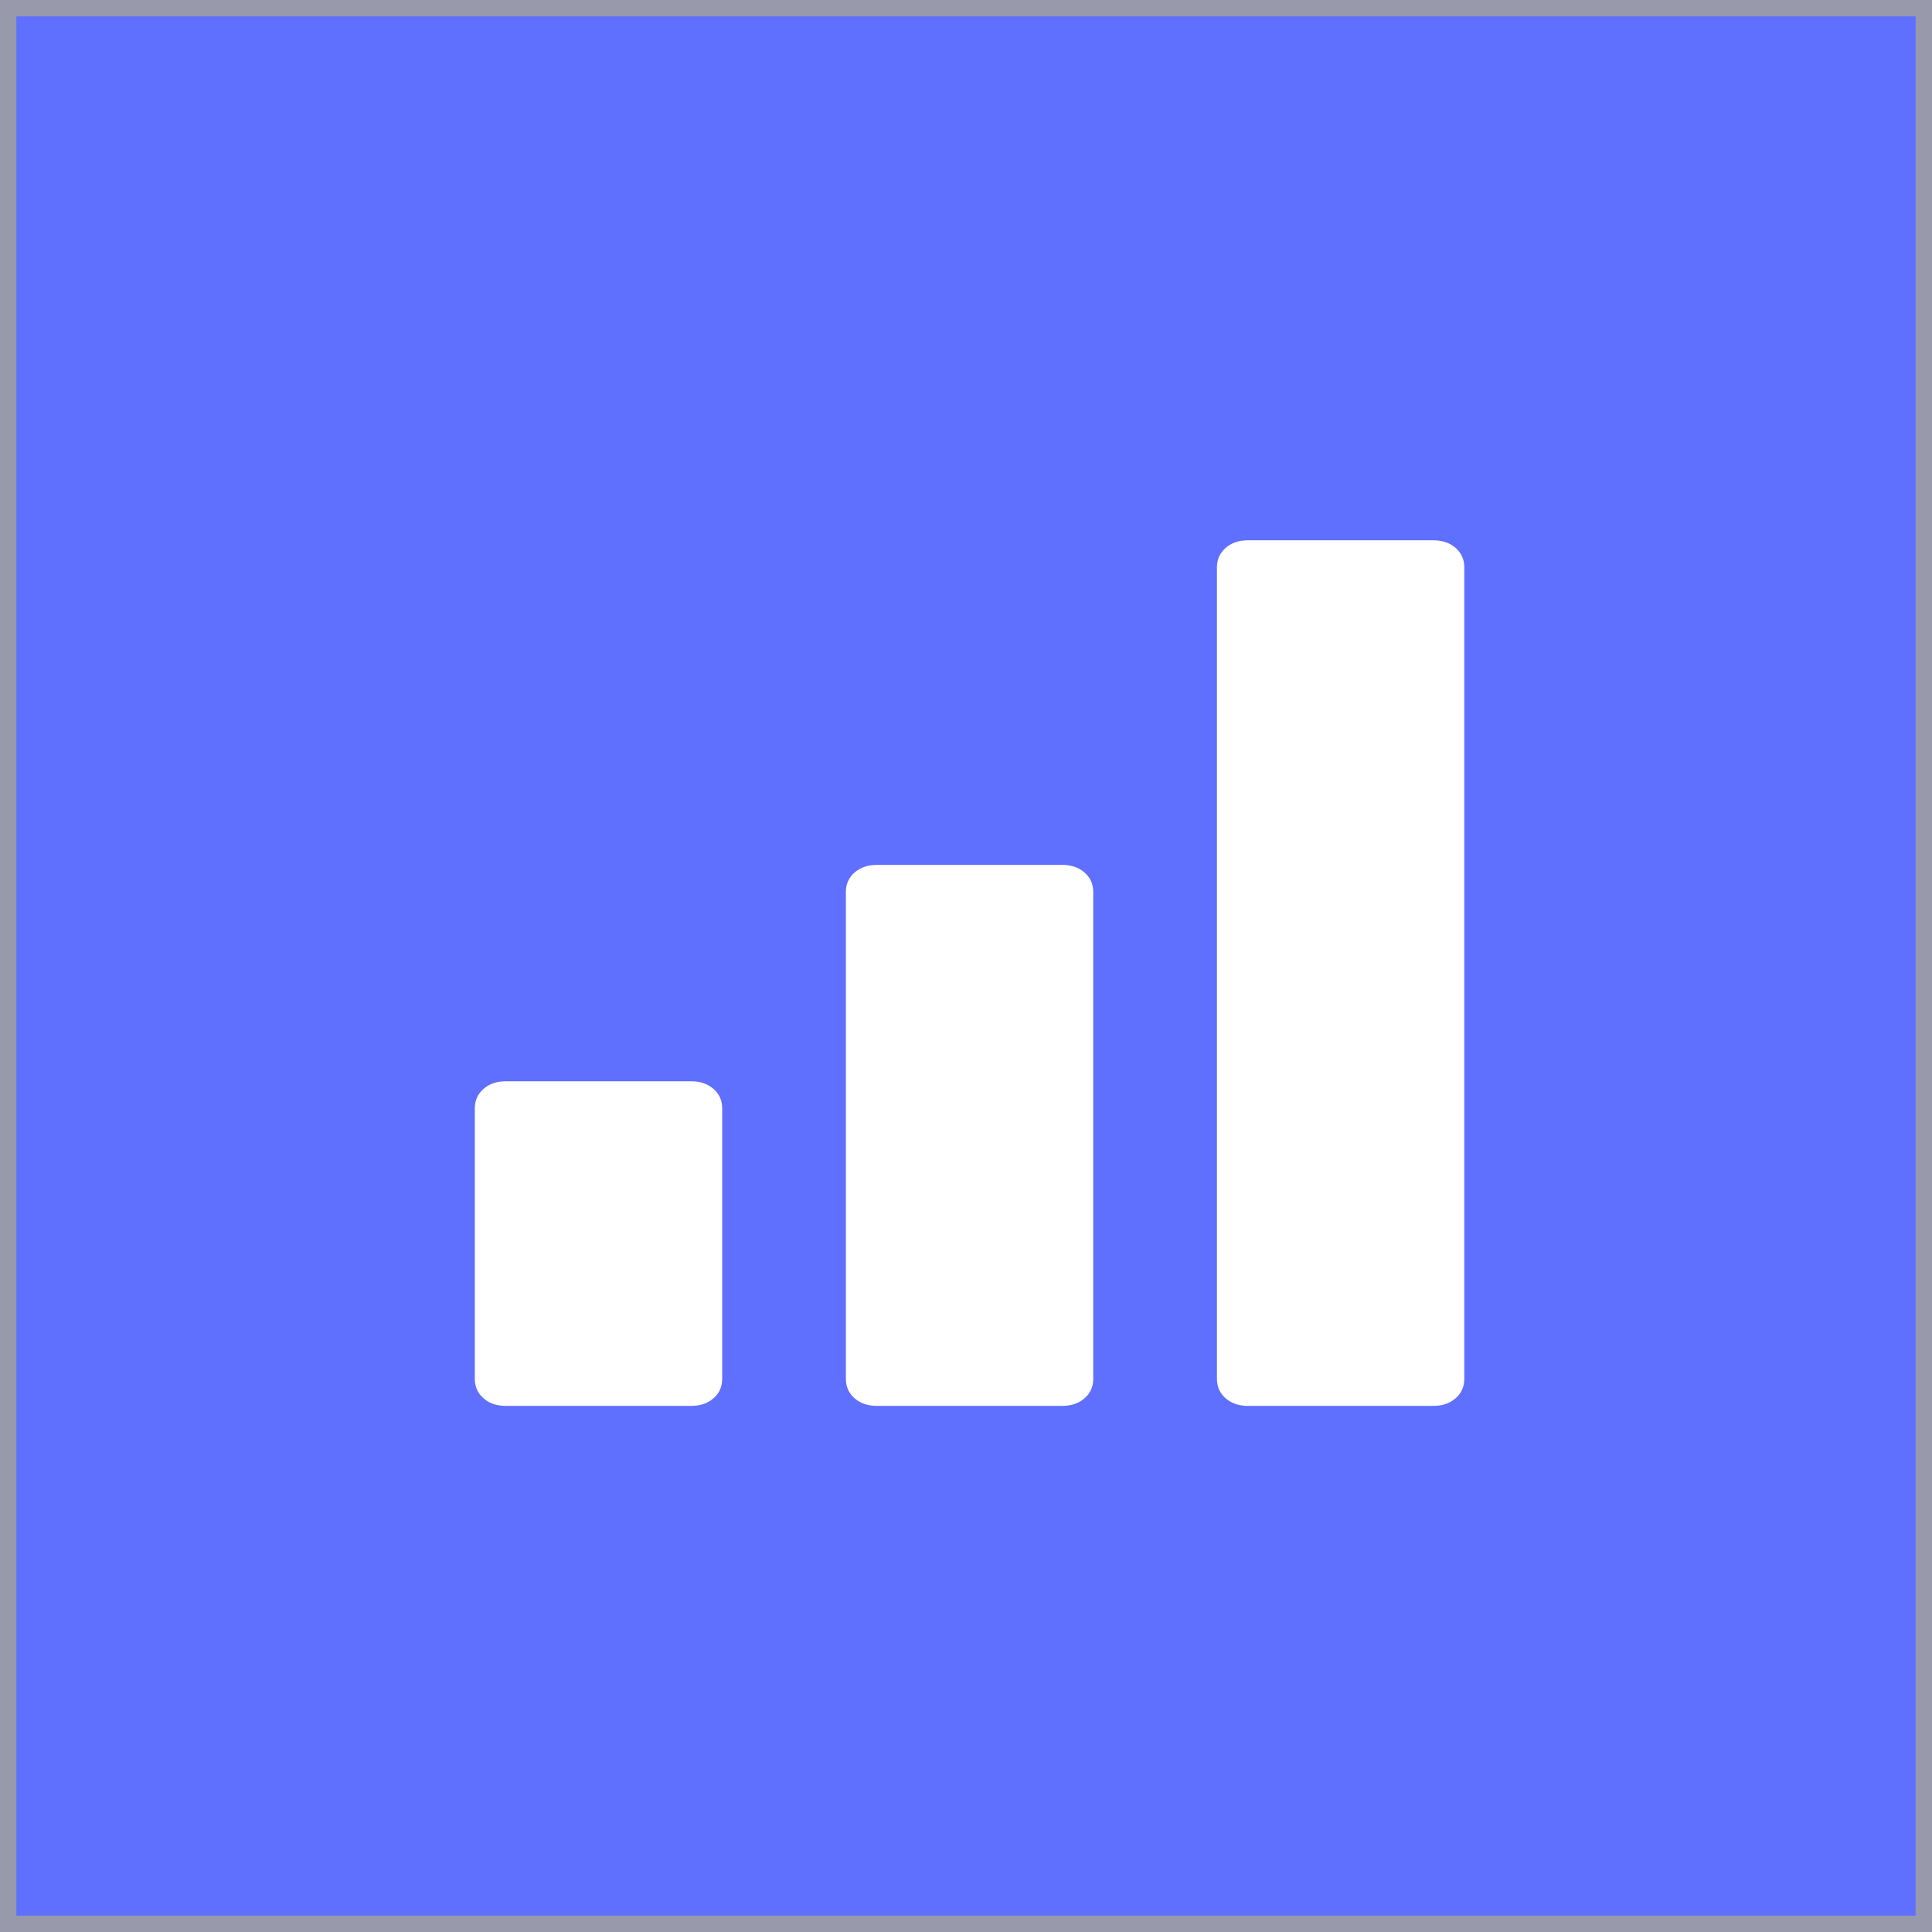 <svg viewBox="0 0 118 118" xmlns="http://www.w3.org/2000/svg" xmlns:xlink="http://www.w3.org/1999/xlink" width="118" height="118" fill="none" customFrame="#000000">
	<defs>
		<clipPath id="clipPath_0">
			<rect width="60.435" height="52.867" x="29" y="33" fill="rgb(255,255,255)" />
		</clipPath>
	</defs>
	<g id="Group 202">
		<g style="mix-blend-mode:normal">
			<rect id="Rectangle 102" width="118" height="118" x="0" y="0" fill="rgb(95,111,254)" />
			<rect id="Rectangle 102" width="117" height="117" x="0.5" y="0.5" stroke="rgb(152,153,171)" stroke-width="1" />
		</g>
		<g id="signal-white" customFrame="url(#clipPath_0)">
			<rect id="signal-white" width="60.435" height="52.867" x="29" y="33" />
			<g style="mix-blend-mode:normal">
				<path id="signal" d="M44.109 67.694L44.109 84.215C44.109 84.697 43.932 85.093 43.578 85.403C43.223 85.712 42.771 85.867 42.22 85.867L30.889 85.867C30.338 85.867 29.885 85.712 29.531 85.403C29.177 85.093 29 84.697 29 84.215L29 67.694C29 67.212 29.177 66.816 29.531 66.507C29.885 66.197 30.338 66.042 30.889 66.042L42.22 66.042C42.771 66.042 43.223 66.197 43.578 66.507C43.932 66.816 44.109 67.212 44.109 67.694ZM66.772 54.477L66.772 84.215C66.772 84.697 66.595 85.093 66.24 85.403C65.886 85.712 65.434 85.867 64.883 85.867L53.551 85.867C53.001 85.867 52.548 85.712 52.194 85.403C51.84 85.093 51.663 84.697 51.663 84.215L51.663 54.477C51.663 53.995 51.84 53.599 52.194 53.29C52.548 52.98 53.001 52.825 53.551 52.825L64.883 52.825C65.434 52.825 65.886 52.98 66.24 53.29C66.595 53.599 66.772 53.995 66.772 54.477ZM89.435 34.652L89.435 84.215C89.435 84.697 89.257 85.093 88.903 85.403C88.549 85.712 88.097 85.867 87.546 85.867L76.215 85.867C75.664 85.867 75.211 85.712 74.857 85.403C74.503 85.093 74.326 84.697 74.326 84.215L74.326 34.652C74.326 34.17 74.503 33.774 74.857 33.465C75.211 33.155 75.664 33 76.215 33L87.546 33C88.097 33 88.549 33.155 88.903 33.465C89.257 33.774 89.435 34.17 89.435 34.652Z" fill="rgb(255,255,255)" fill-rule="nonzero" />
				<path id="signal" d="M44.109 84.215C44.109 84.697 43.932 85.093 43.578 85.403C43.223 85.712 42.771 85.867 42.22 85.867L30.889 85.867C30.338 85.867 29.885 85.712 29.531 85.403C29.177 85.093 29 84.697 29 84.215L29 67.694C29 67.212 29.177 66.816 29.531 66.507C29.885 66.197 30.338 66.042 30.889 66.042L42.22 66.042C42.771 66.042 43.223 66.197 43.578 66.507C43.932 66.816 44.109 67.212 44.109 67.694L44.109 84.215ZM66.772 84.215C66.772 84.697 66.595 85.093 66.24 85.403C65.886 85.712 65.434 85.867 64.883 85.867L53.551 85.867C53.001 85.867 52.548 85.712 52.194 85.403C51.84 85.093 51.663 84.697 51.663 84.215L51.663 54.477C51.663 53.995 51.84 53.599 52.194 53.29C52.548 52.98 53.001 52.825 53.551 52.825L64.883 52.825C65.434 52.825 65.886 52.98 66.24 53.29C66.595 53.599 66.772 53.995 66.772 54.477L66.772 84.215ZM89.435 84.215C89.435 84.697 89.257 85.093 88.903 85.403C88.549 85.712 88.097 85.867 87.546 85.867L76.215 85.867C75.664 85.867 75.211 85.712 74.857 85.403C74.503 85.093 74.326 84.697 74.326 84.215L74.326 34.652C74.326 34.17 74.503 33.774 74.857 33.465C75.211 33.155 75.664 33 76.215 33L87.546 33C88.097 33 88.549 33.155 88.903 33.465C89.257 33.774 89.435 34.17 89.435 34.652L89.435 84.215Z" fill-rule="nonzero" stroke="rgb(152,153,171)" stroke-opacity="0" stroke-width="1" />
			</g>
		</g>
	</g>
</svg>
